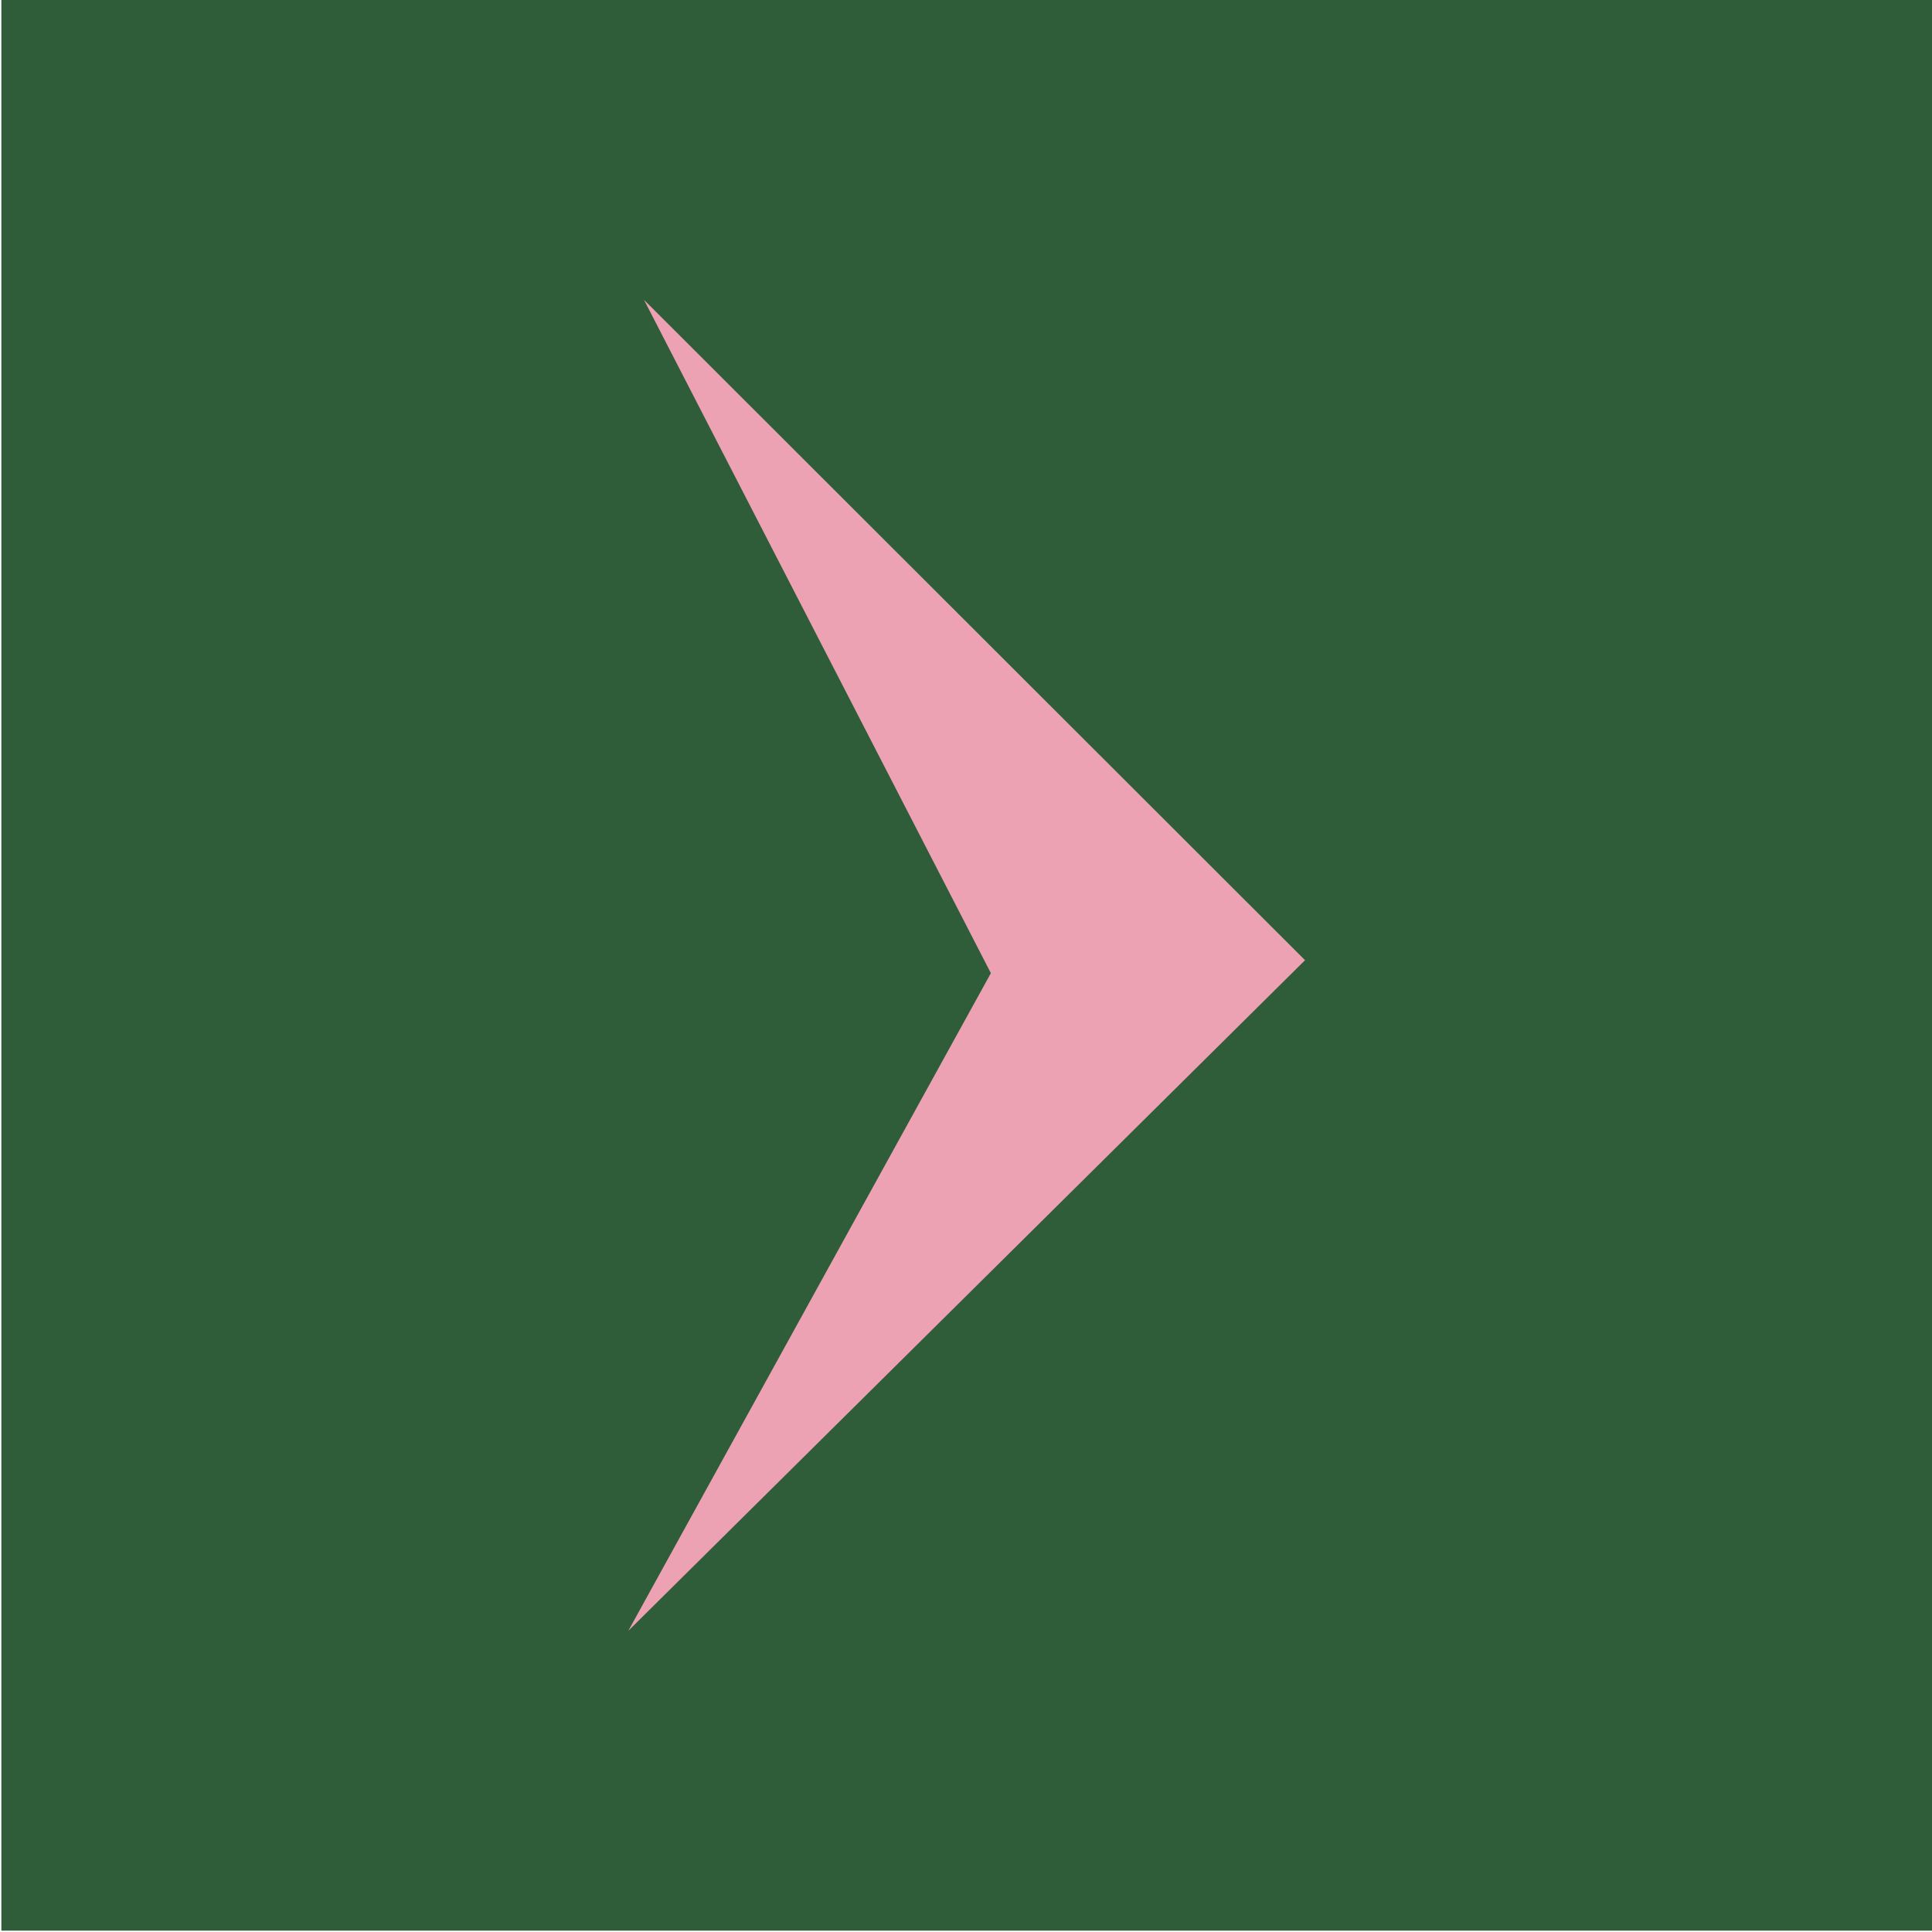 <?xml version="1.0" encoding="UTF-8"?>
<svg id="Layer_1" data-name="Layer 1" xmlns="http://www.w3.org/2000/svg" width="10mm" height="10mm" viewBox="0 0 28.35 28.35">
  <defs>
    <style>
      .cls-1 {
        fill: #305d39;
      }

      .cls-2 {
        fill: #eca2b3;
      }
    </style>
  </defs>
  <rect class="cls-1" x=".02" y="0" width="28.33" height="28.33"/>
  <polygon class="cls-2" points="9.45 4.4 19.15 14.09 9.22 23.93 14.54 14.28 9.45 4.4"/>
</svg>
